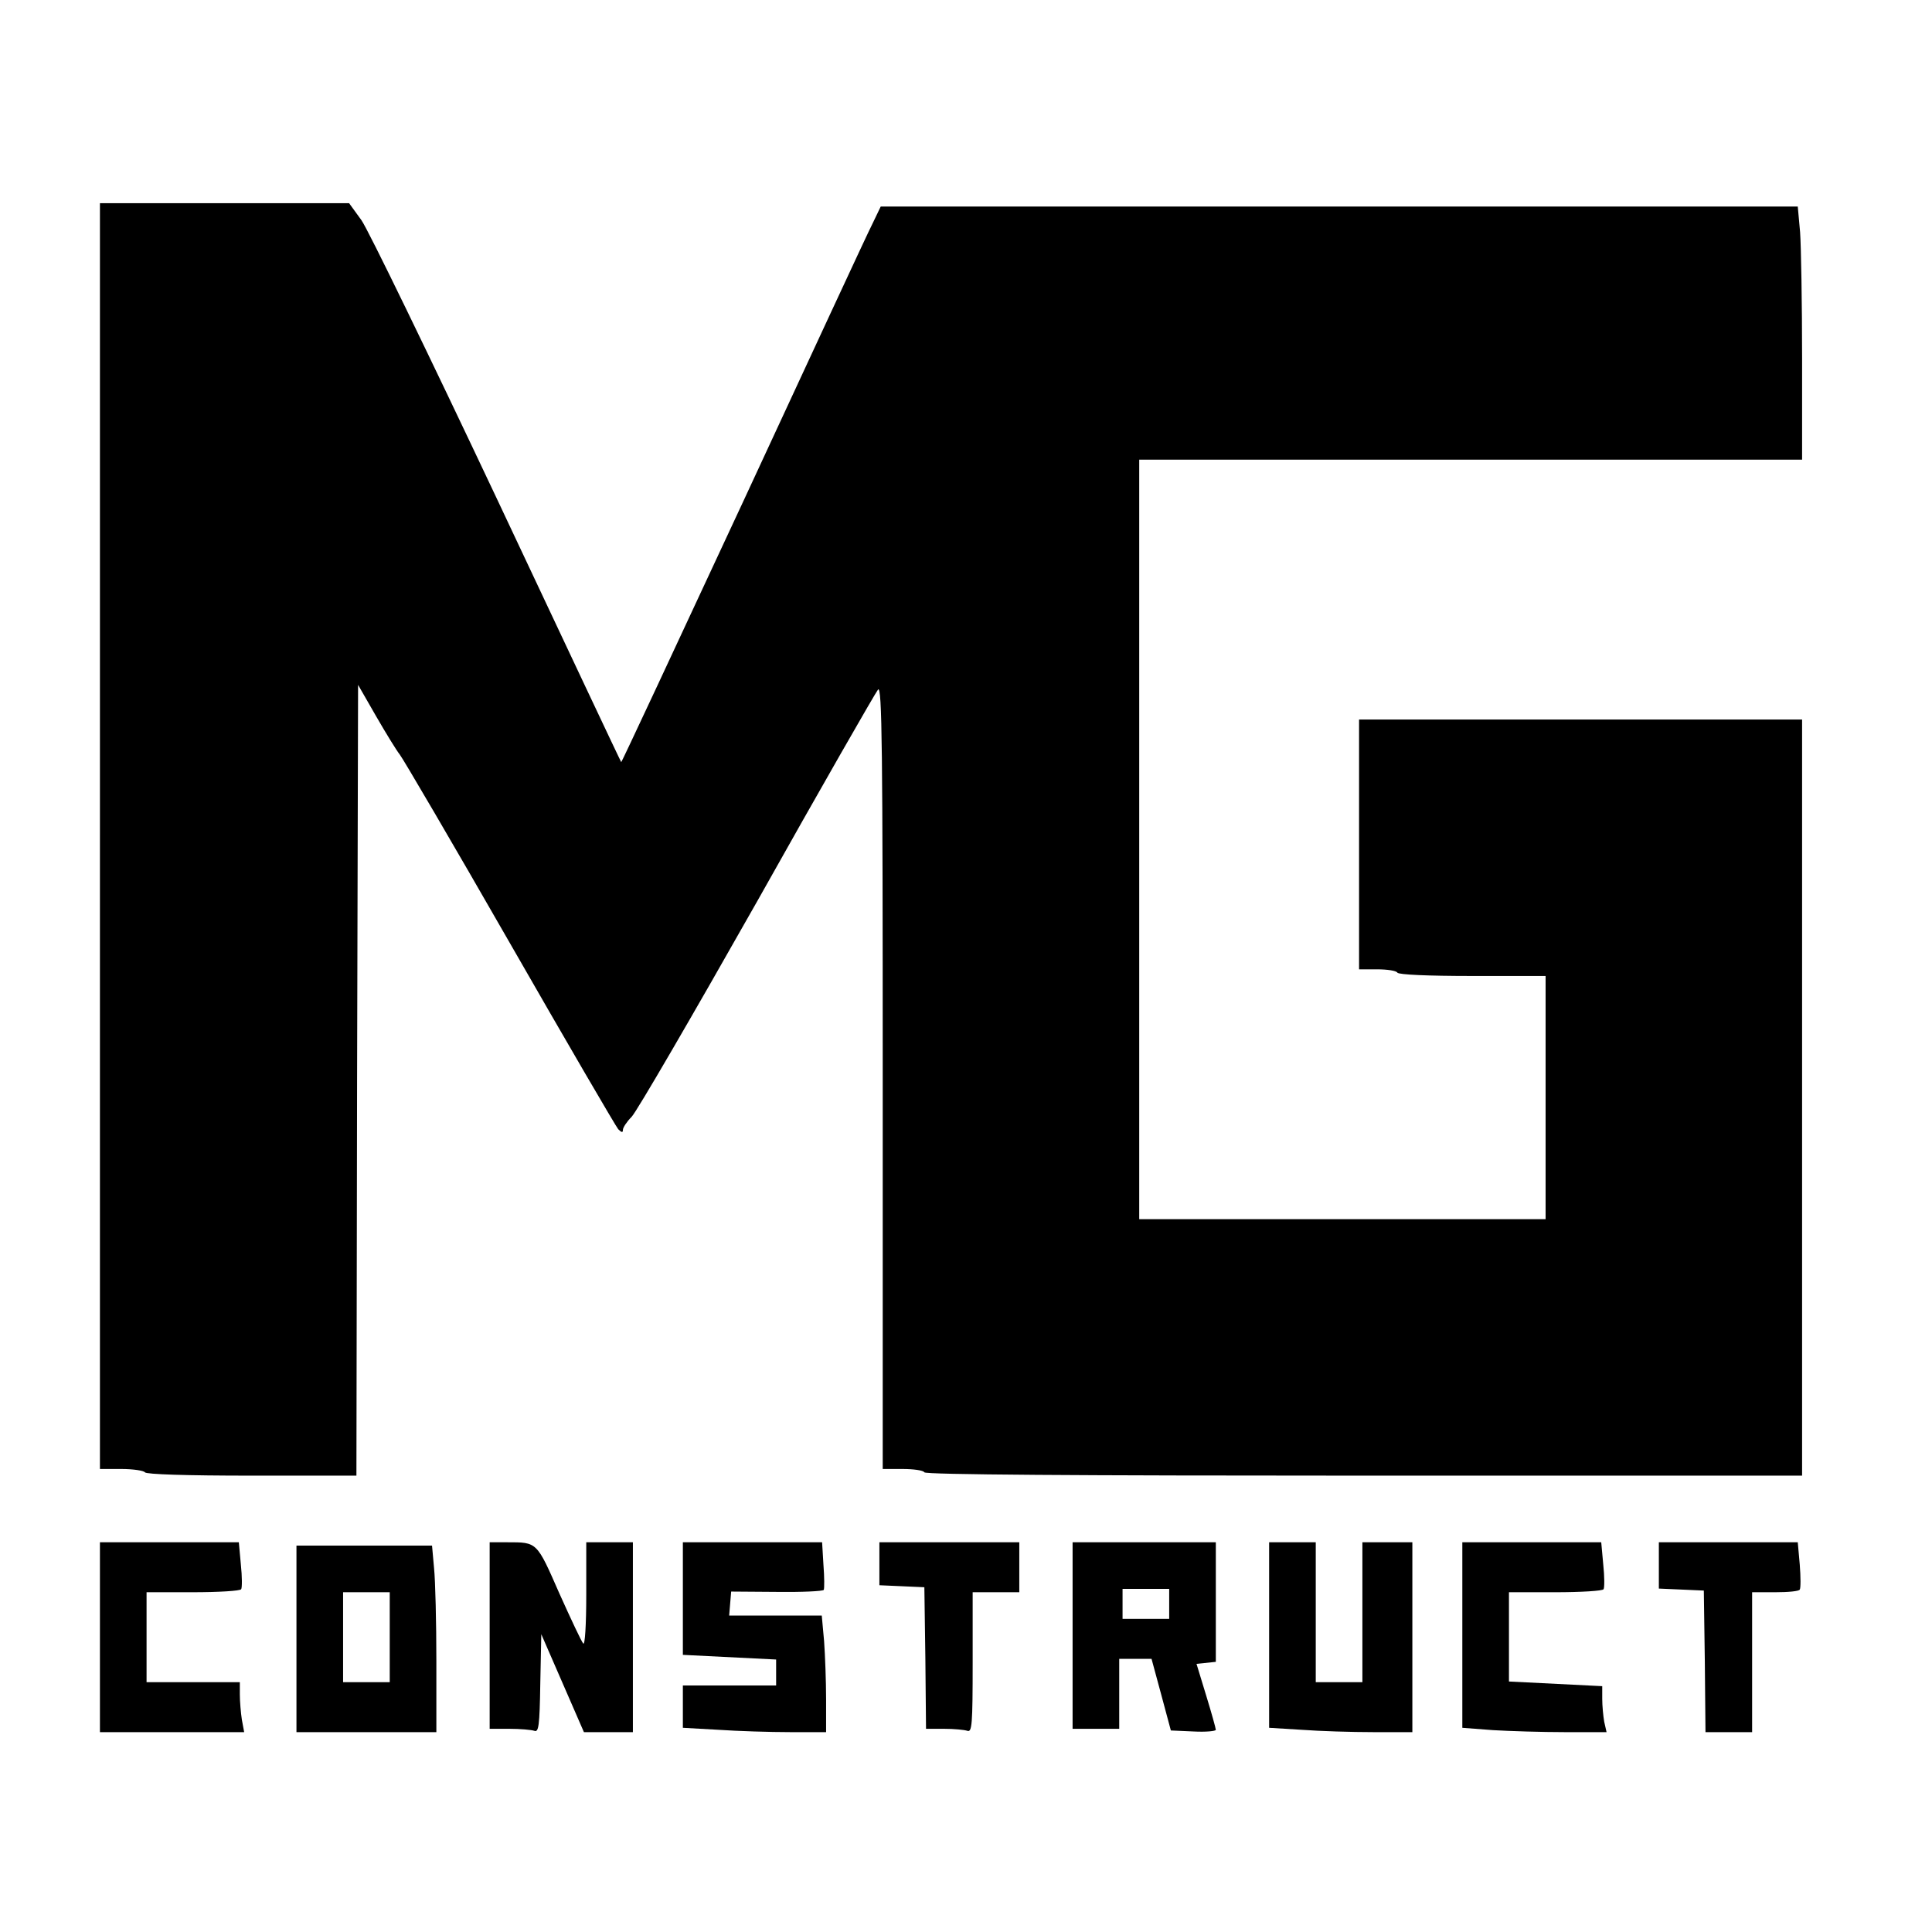 <?xml version="1.0" standalone="no"?>
<!DOCTYPE svg PUBLIC "-//W3C//DTD SVG 20010904//EN"
 "http://www.w3.org/TR/2001/REC-SVG-20010904/DTD/svg10.dtd">
<svg version="1.0" xmlns="http://www.w3.org/2000/svg"
 width="580pt" height="580pt" viewBox="0 0 580 580"
 preserveAspectRatio="xMidYMid meet">
<g transform="translate(0,580) scale(0.1,-0.1)"
fill="#000000" stroke="none">
<path d="M300 3290 l0 -1900 64 0 c36 0 68 -5 71 -10 4 -6 122 -10 321 -10
l314 0 2 1187 3 1187 54 -94 c30 -52 62 -104 71 -115 9 -11 158 -265 330 -565
172 -300 319 -552 326 -560 10 -10 14 -11 14 -2 0 7 12 25 26 39 15 15 184
306 377 647 192 342 356 628 363 636 12 12 14 -173 14 -1163 l0 -1177 59 0
c33 0 63 -4 66 -10 4 -7 455 -10 1321 -10 l1314 0 0 1135 0 1135 -665 0 -665
0 0 -375 0 -375 54 0 c30 0 58 -4 61 -10 4 -6 90 -10 226 -10 l219 0 0 -365 0
-365 -610 0 -610 0 0 1140 0 1140 995 0 995 0 0 303 c0 167 -3 338 -6 380 l-7
77 -1376 0 -1377 0 -25 -52 c-15 -29 -189 -405 -389 -836 -200 -430 -364 -781
-365 -780 -2 2 -169 357 -373 790 -204 432 -387 809 -407 837 l-37 51 -374 0
-374 0 0 -1900z"/>
<path d="M300 885 l0 -285 216 0 217 0 -7 38 c-3 20 -6 54 -6 75 l0 37 -140 0
-140 0 0 135 0 135 139 0 c77 0 142 4 145 9 3 4 3 38 -1 75 l-6 66 -208 0
-209 0 0 -285z"/>
<path d="M1470 890 l0 -280 59 0 c33 0 66 -3 75 -6 13 -5 16 13 18 142 l3 148
64 -147 64 -147 73 0 74 0 0 285 0 285 -70 0 -70 0 0 -157 c0 -92 -4 -153 -9
-147 -5 5 -37 73 -72 151 -68 155 -66 153 -156 153 l-53 0 0 -280z"/>
<path d="M2050 1001 l0 -169 140 -7 140 -7 0 -39 0 -39 -140 0 -140 0 0 -63 0
-64 107 -6 c58 -4 155 -7 215 -7 l108 0 0 98 c0 55 -3 133 -6 175 l-7 77 -139
0 -139 0 3 36 3 36 137 -1 c75 -1 138 2 141 6 2 4 2 38 -1 76 l-4 67 -209 0
-209 0 0 -169z"/>
<path d="M2640 1105 l0 -64 68 -3 67 -3 3 -212 2 -213 54 0 c30 0 61 -3 70 -6
14 -5 16 17 16 205 l0 211 70 0 70 0 0 75 0 75 -210 0 -210 0 0 -65z"/>
<path d="M3220 890 l0 -280 70 0 70 0 0 105 0 105 48 0 49 0 29 -107 29 -108
68 -3 c37 -2 67 1 67 5 0 4 -13 51 -29 103 l-29 95 29 3 29 3 0 180 0 179
-215 0 -215 0 0 -280z m290 95 l0 -45 -70 0 -70 0 0 45 0 45 70 0 70 0 0 -45z"/>
<path d="M3810 892 l0 -279 98 -6 c53 -4 150 -7 215 -7 l117 0 0 285 0 285
-75 0 -75 0 0 -210 0 -210 -70 0 -70 0 0 210 0 210 -70 0 -70 0 0 -278z"/>
<path d="M4390 891 l0 -278 92 -7 c50 -3 147 -6 216 -6 l125 0 -7 31 c-3 17
-6 48 -6 69 l0 38 -140 7 -140 7 0 134 0 134 139 0 c77 0 142 4 145 9 3 4 3
38 -1 75 l-6 66 -208 0 -209 0 0 -279z"/>
<path d="M4980 1100 l0 -69 68 -3 67 -3 3 -212 2 -213 70 0 70 0 0 210 0 210
69 0 c39 0 72 3 74 8 3 4 3 37 0 75 l-6 67 -208 0 -209 0 0 -70z"/>
<path d="M890 880 l0 -280 210 0 210 0 0 213 c0 116 -3 242 -7 280 l-6 67
-203 0 -204 0 0 -280z m280 5 l0 -135 -70 0 -70 0 0 135 0 135 70 0 70 0 0
-135z"/>
</g>
</svg>
